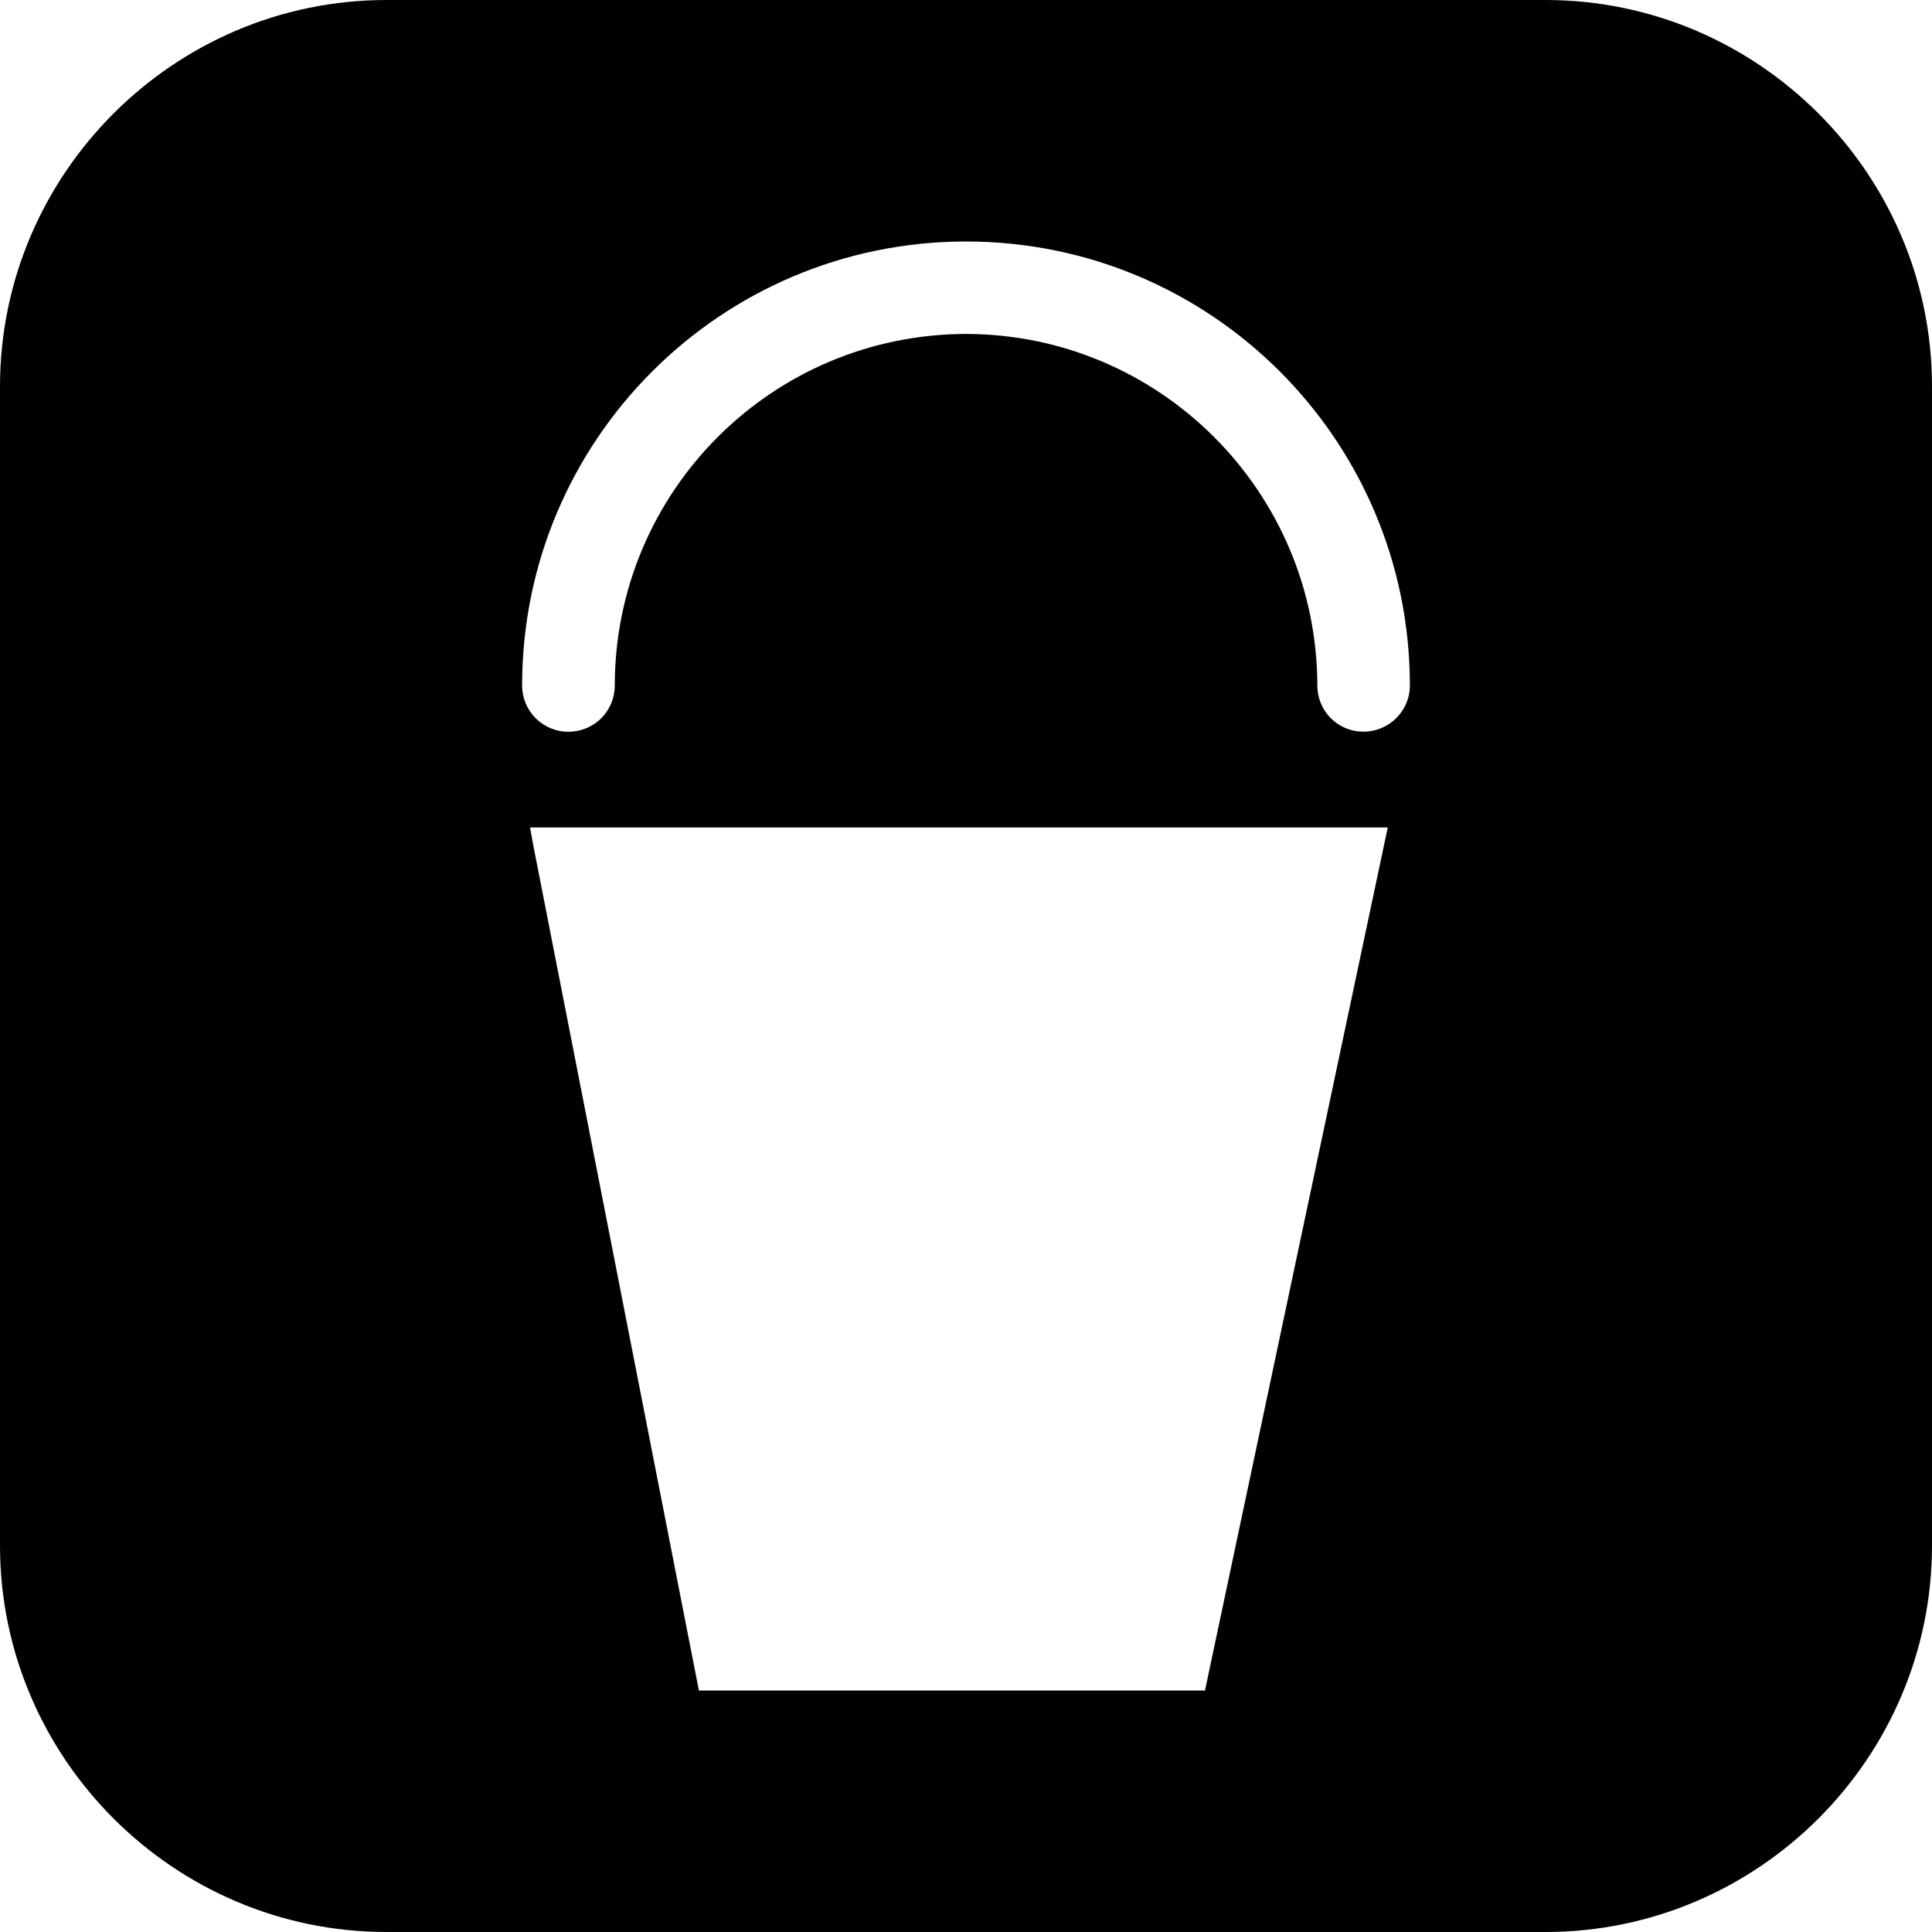 <?xml version="1.0" encoding="iso-8859-1"?>
<!-- Generator: Adobe Illustrator 16.0.4, SVG Export Plug-In . SVG Version: 6.00 Build 0)  -->
<!DOCTYPE svg PUBLIC "-//W3C//DTD SVG 1.1//EN" "http://www.w3.org/Graphics/SVG/1.1/DTD/svg11.dtd">
<svg version="1.1" id="Capa_1" xmlns="http://www.w3.org/2000/svg" xmlns:xlink="http://www.w3.org/1999/xlink" x="0px" y="0px"
	 width="20px" height="20px" viewBox="0 0 20 20" style="enable-background:new 0 0 20 20;" xml:space="preserve">
<path style="fill:#010002;" d="M16,0H4C1.8,0,0,1.8,0,4v12c0,2.2,1.8,4,4,4h12c2.2,0,4-1.8,4-4V4C20,1.8,18.2,0,16,0z M12.474,17.5
	H7.235L5.521,8.753L5.487,8.566h8.879L12.474,17.5z M14.114,7.574c-0.266,0-0.477-0.213-0.477-0.479
	c-0.004-2.007-1.633-3.635-3.637-3.638C7.989,3.461,6.366,5.089,6.364,7.096c0,0.266-0.213,0.479-0.48,0.479
	c-0.264,0-0.479-0.213-0.479-0.479c0-2.539,2.057-4.596,4.596-4.596c2.537,0,4.594,2.057,4.594,4.596
	C14.595,7.361,14.378,7.574,14.114,7.574z"/>
<g>
</g>
<g>
</g>
<g>
</g>
<g>
</g>
<g>
</g>
<g>
</g>
<g>
</g>
<g>
</g>
<g>
</g>
<g>
</g>
<g>
</g>
<g>
</g>
<g>
</g>
<g>
</g>
<g>
</g>
</svg>
